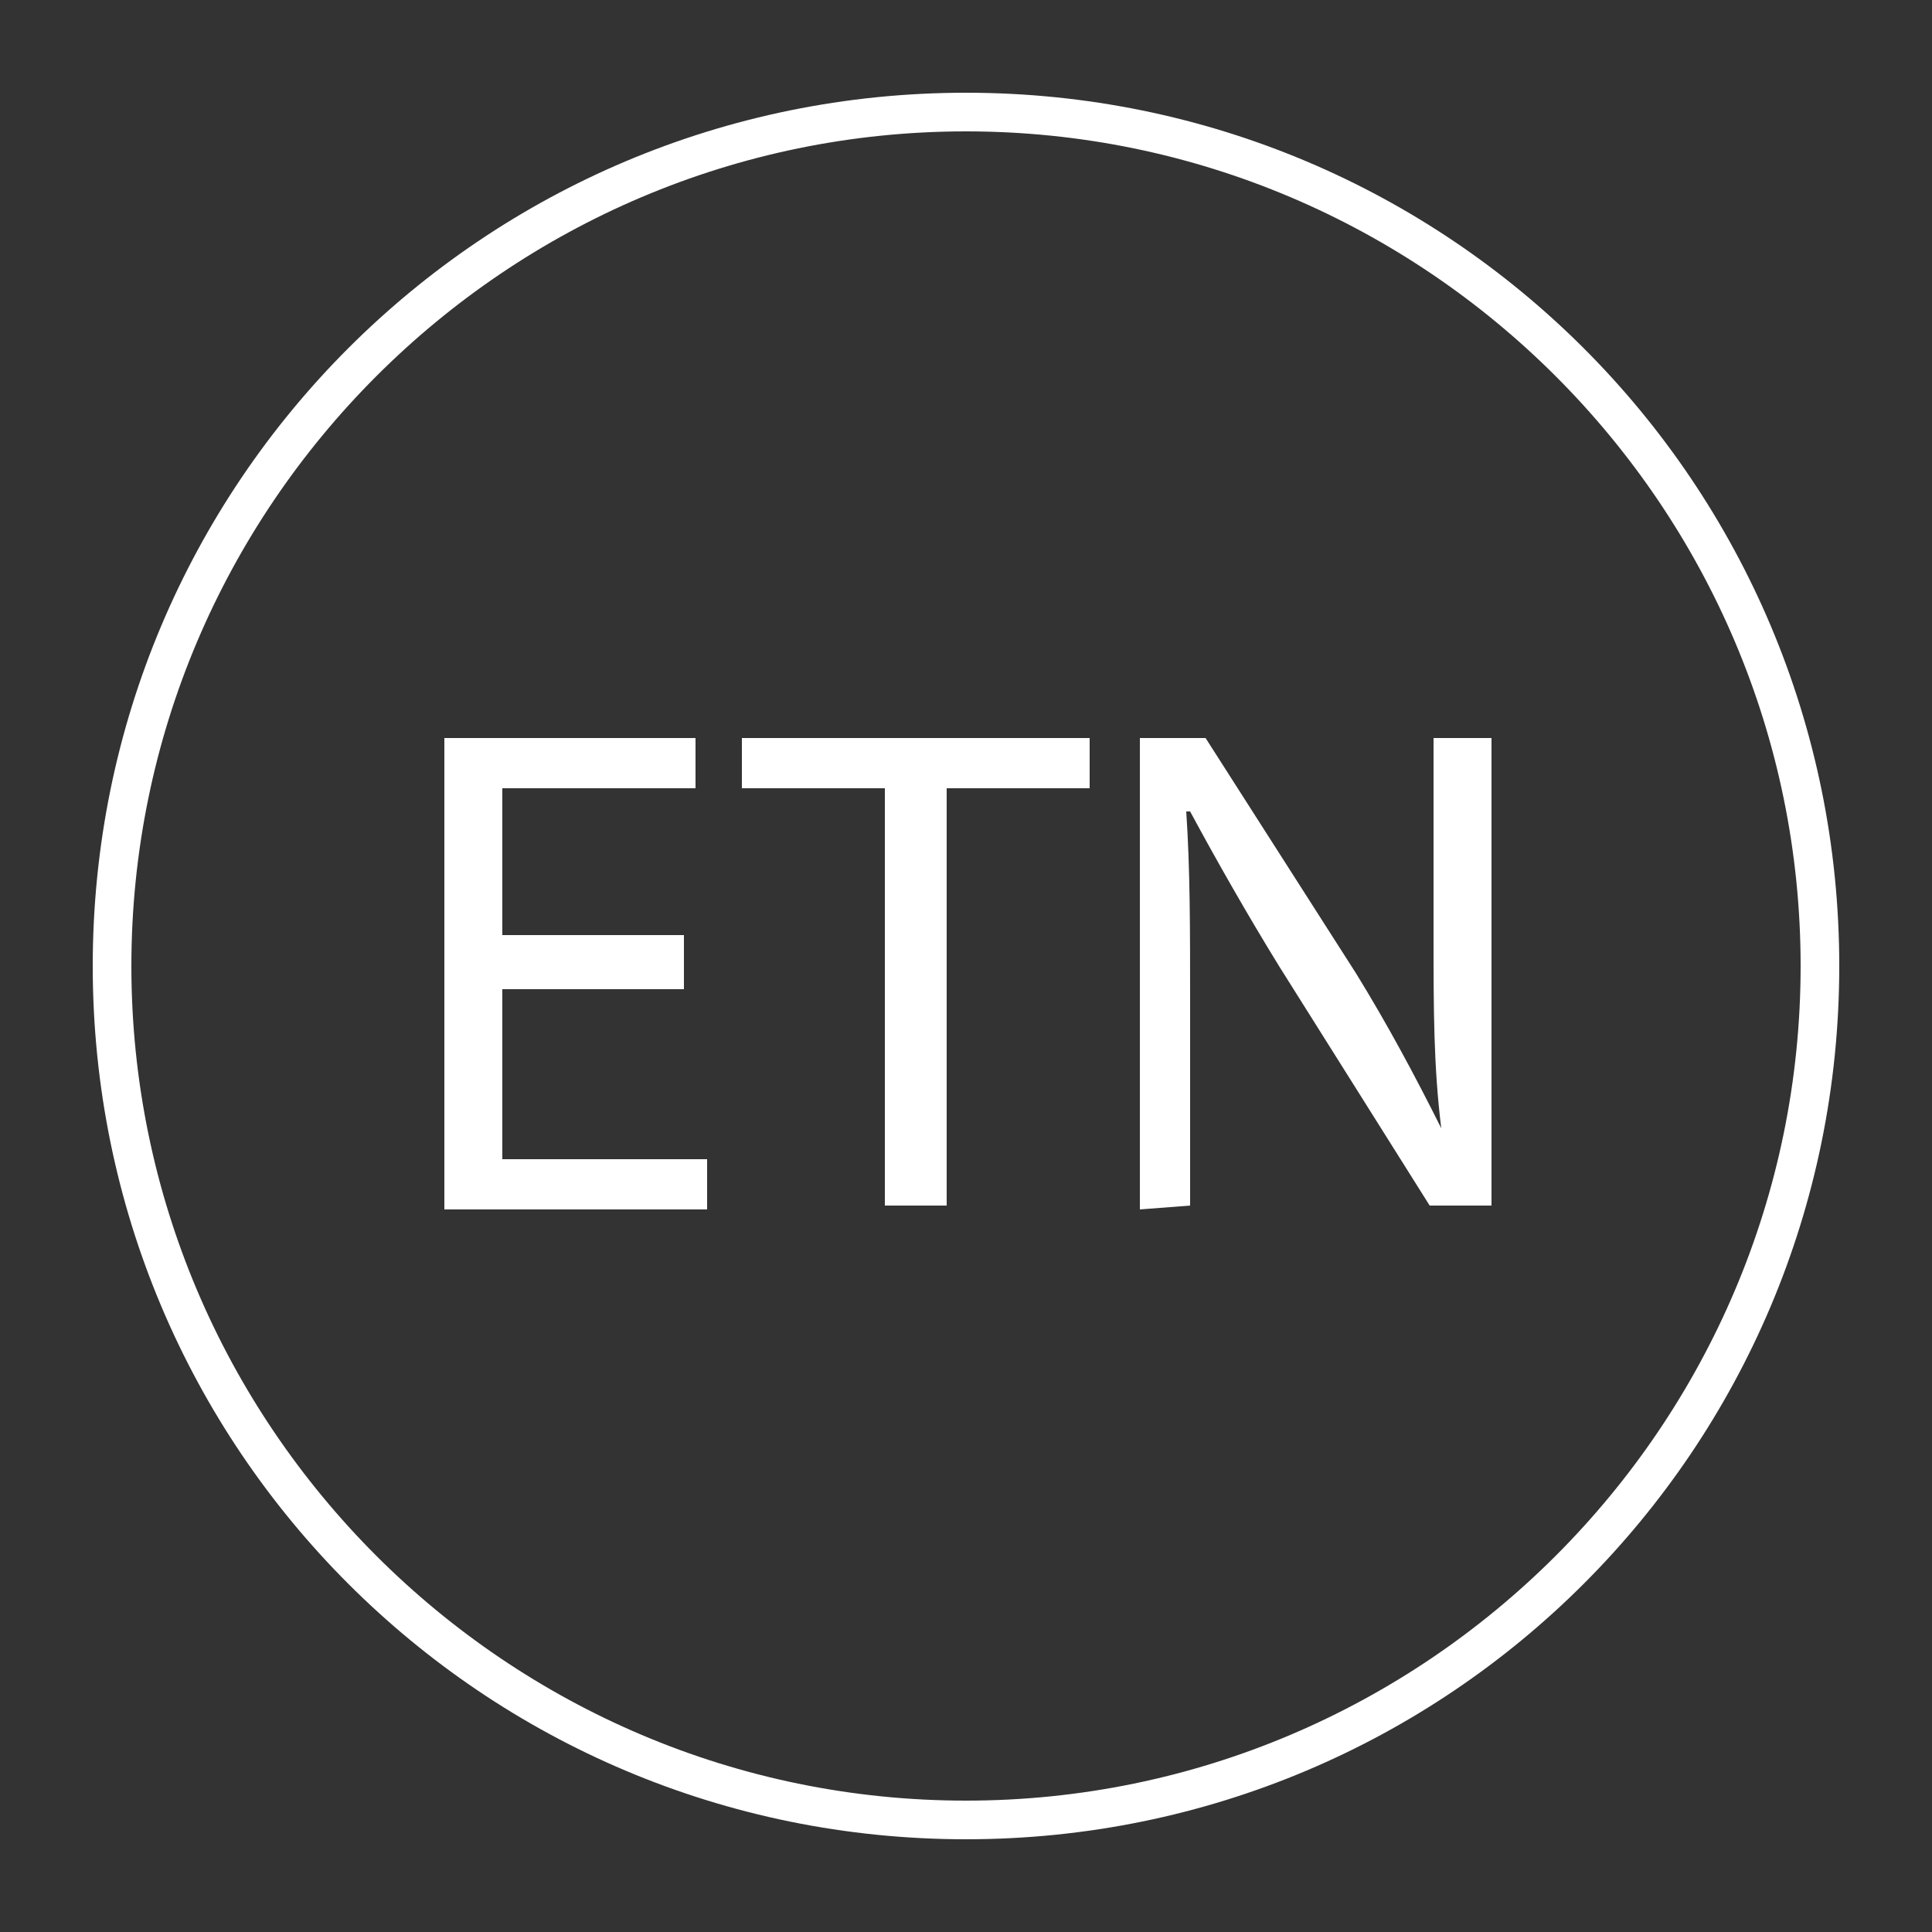 <?xml version="1.0" encoding="utf-8"?>
<!-- Generator: Adobe Illustrator 23.0.3, SVG Export Plug-In . SVG Version: 6.00 Build 0)  -->
<svg version="1.1" id="Calque_1" xmlns="http://www.w3.org/2000/svg" xmlns:xlink="http://www.w3.org/1999/xlink" x="0px" y="0px"
	 viewBox="0 0 50 50" style="enable-background:new 0 0 50 50;" xml:space="preserve">
<rect x="0" y="0" width="50" height="50" fill="#333333" stroke="none"/>
<style type="text/css">
	.st0{fill:#FFFFFF;}
</style>
<g>
	<g id="Calque_5">
		<path class="st0" d="M25,47.6C12.5,47.6,2.4,37.5,2.4,25S12.5,2.4,25,2.4S47.6,12.5,47.6,25C47.6,37.5,37.5,47.6,25,47.6z M25,3.4
			C13.1,3.4,3.4,13.1,3.4,25S13.1,46.6,25,46.6S46.6,36.9,46.6,25c0,0,0,0,0,0C46.6,13.1,36.9,3.4,25,3.4z"/>
		<path class="st0" d="M17.7,25.6H13v4.4h5.3v1.3h-6.8V19.1H18v1.3h-5v3.8h4.7L17.7,25.6z"/>
		<path class="st0" d="M22.9,20.4h-3.7v-1.3h9v1.3h-3.7v10.8h-1.6V20.4z"/>
		<path class="st0" d="M29.5,31.3V19.1h1.7l3.9,6.1c0.8,1.3,1.5,2.6,2.2,4l0,0c-0.2-1.6-0.2-3.1-0.2-5v-5.1h1.5v12.1H37l-3.9-6.2
			c-0.8-1.3-1.6-2.7-2.3-4h-0.1c0.1,1.5,0.1,3,0.1,5v5.2L29.5,31.3z"/>
	</g>
</g>
</svg>

